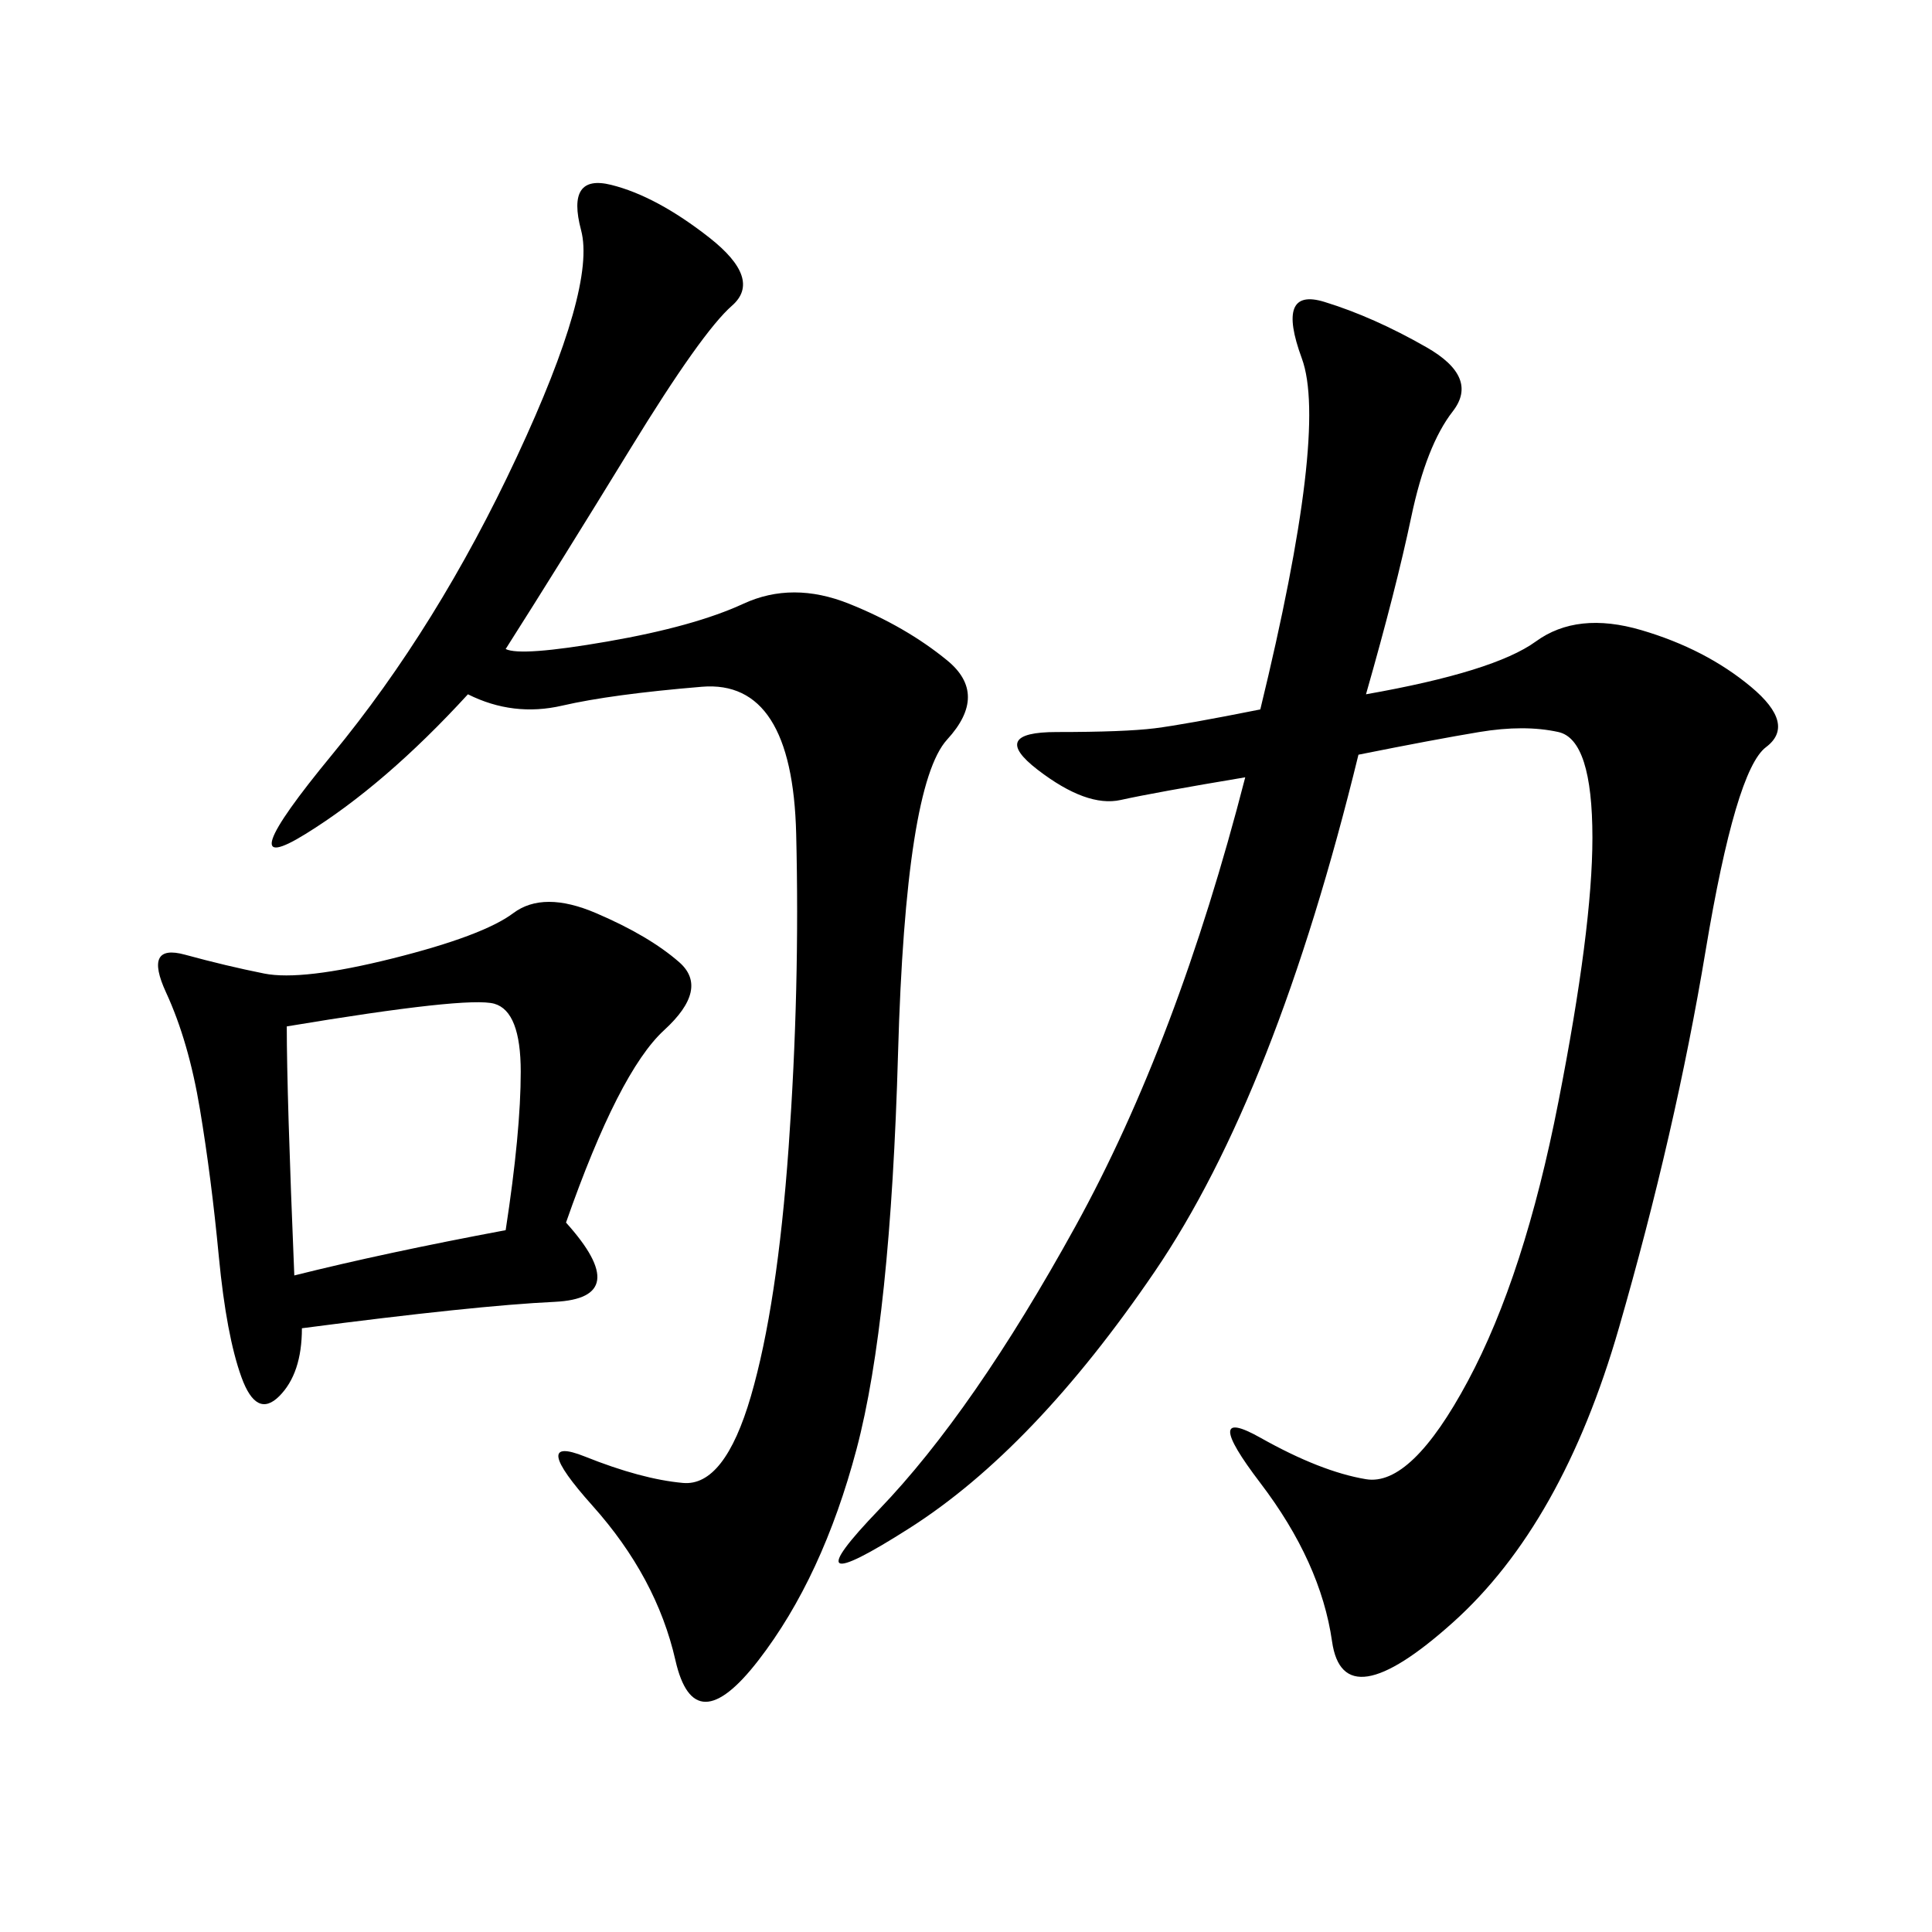 <svg xmlns="http://www.w3.org/2000/svg" xmlns:xlink="http://www.w3.org/1999/xlink" width="300" height="300"><path d="M212.11 107.81Q232.03 104.30 238.48 99.61Q244.92 94.92 254.88 97.85Q264.84 100.78 271.88 106.64Q278.91 112.50 274.22 116.02Q269.53 119.53 264.84 147.66Q260.16 175.78 251.37 206.25Q242.58 236.72 225.59 251.95Q208.59 267.19 206.84 254.88Q205.08 242.58 195.70 230.27Q186.33 217.97 195.70 223.24Q205.08 228.52 212.11 229.69Q219.14 230.86 227.93 214.45Q236.72 198.05 241.99 171.09Q247.27 144.14 247.27 130.08L247.27 130.08Q247.27 114.84 241.99 113.67Q236.72 112.50 229.69 113.67Q222.66 114.84 210.94 117.19L210.94 117.19Q198.05 169.92 179.30 197.46Q160.55 225 141.21 237.30Q121.88 249.61 136.52 234.38Q151.17 219.14 166.99 190.43Q182.81 161.72 193.36 120.70L193.36 120.70Q179.30 123.05 174.02 124.22Q168.75 125.39 161.13 119.53Q153.52 113.67 164.06 113.67L164.06 113.67Q174.61 113.67 179.30 113.09Q183.98 112.50 195.70 110.16L195.70 110.16Q206.25 66.80 202.15 55.66Q198.05 44.53 205.66 46.88Q213.28 49.22 221.48 53.91Q229.69 58.59 225.59 63.87Q221.48 69.14 219.14 80.27Q216.80 91.41 212.11 107.81L212.11 107.81ZM78.52 100.78Q80.86 101.95 94.34 99.61Q107.81 97.27 115.43 93.75Q123.05 90.23 131.84 93.75Q140.63 97.27 147.07 102.54Q153.52 107.81 147.07 114.84Q140.63 121.88 139.45 163.48Q138.28 205.08 133.01 225Q127.73 244.92 117.77 257.81Q107.81 270.70 104.88 257.81Q101.95 244.92 91.99 233.79Q82.03 222.66 90.82 226.17Q99.61 229.69 106.05 230.27Q112.50 230.86 116.60 216.80Q120.70 202.73 122.46 178.13Q124.22 153.52 123.63 129.49Q123.05 105.47 108.98 106.64Q94.92 107.81 87.30 109.57Q79.69 111.33 72.66 107.81L72.66 107.81Q59.77 121.88 47.46 129.49Q35.16 137.11 51.56 117.19Q67.97 97.27 80.27 70.90Q92.58 44.53 90.23 35.74Q87.89 26.95 94.92 28.71Q101.95 30.47 110.16 36.91Q118.36 43.36 113.67 47.46Q108.98 51.56 97.85 69.73Q86.72 87.89 78.52 100.78L78.52 100.78ZM87.89 189.84Q98.44 201.56 86.13 202.15Q73.83 202.73 46.88 206.25L46.88 206.25Q46.88 213.28 43.36 216.80Q39.84 220.31 37.50 213.87Q35.16 207.42 33.98 195.12Q32.81 182.81 31.05 172.27Q29.30 161.72 25.78 154.10Q22.27 146.48 28.71 148.24Q35.16 150 41.02 151.17Q46.88 152.34 60.94 148.83Q75 145.31 79.69 141.80Q84.38 138.28 92.58 141.80Q100.78 145.31 105.47 149.41Q110.16 153.52 103.13 159.96Q96.09 166.41 87.89 189.84L87.89 189.84ZM45.70 198.05Q59.77 194.53 78.52 191.02L78.52 191.02Q80.86 175.78 80.86 166.41L80.86 166.41Q80.86 157.03 76.76 155.86Q72.66 154.69 44.53 159.38L44.53 159.38Q44.53 169.92 45.70 198.05L45.70 198.05Z"/></svg>
